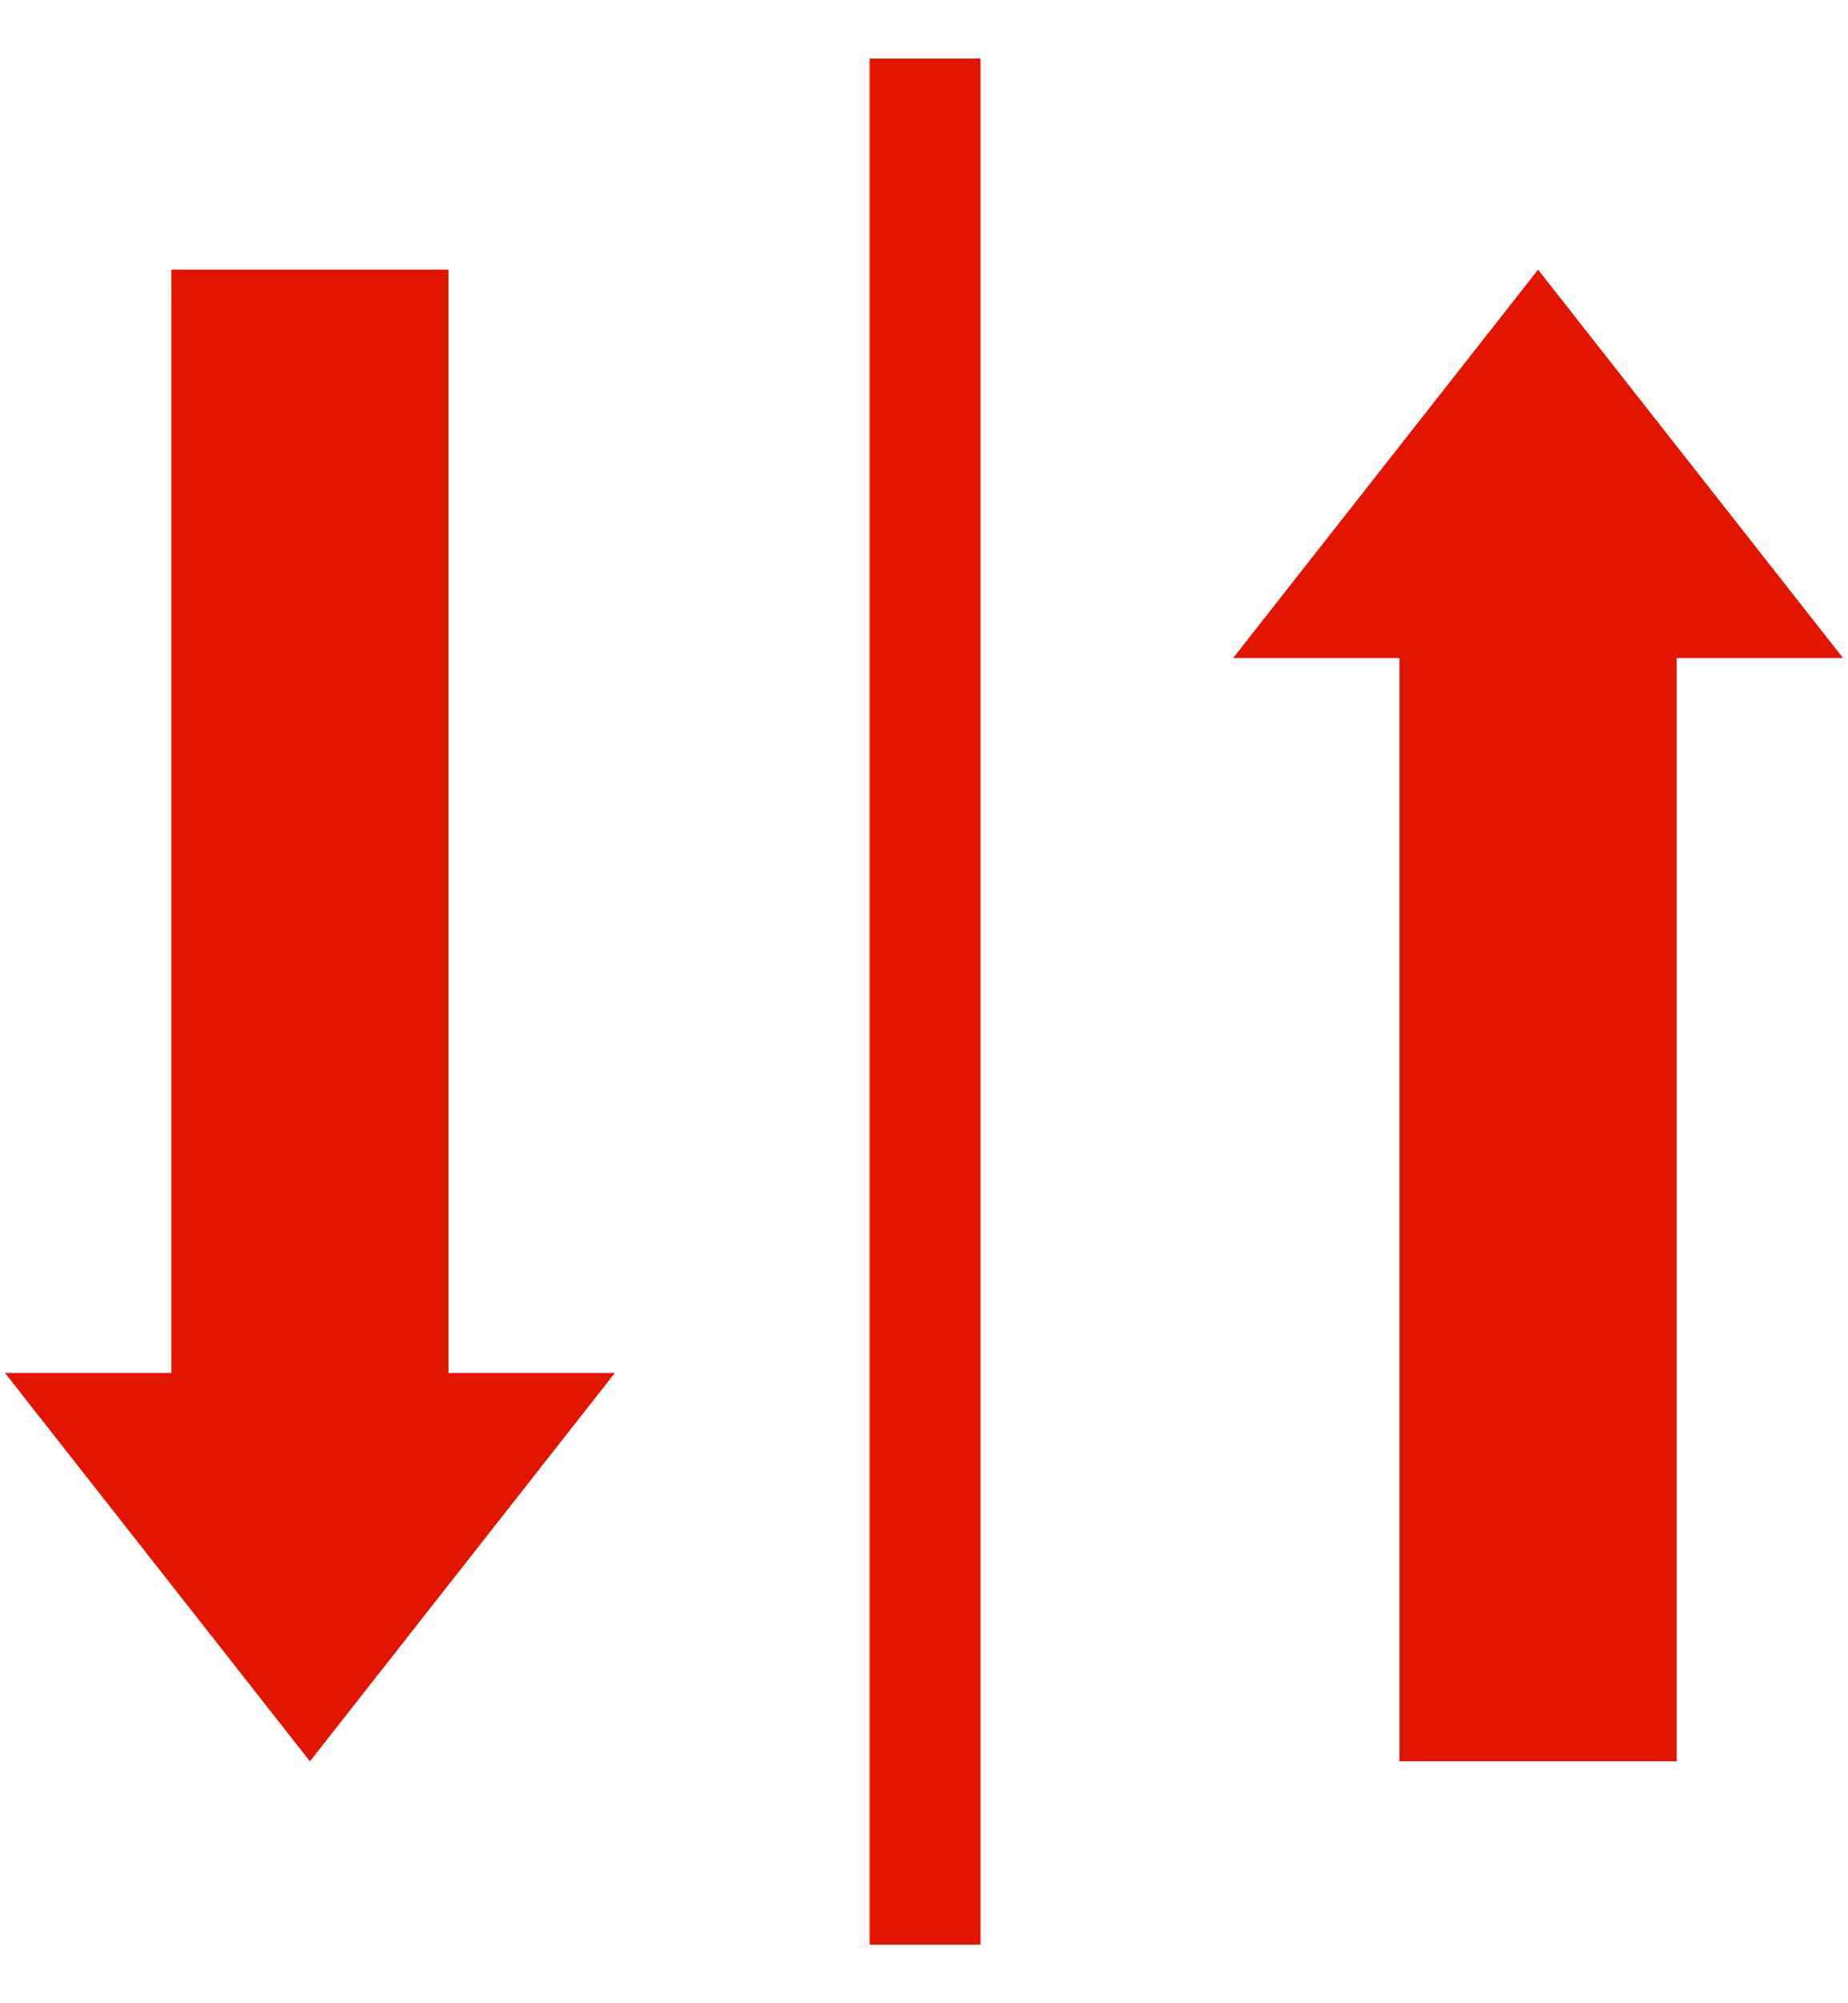<svg width="24" height="26" viewBox="0 0 24 26" fill="none" xmlns="http://www.w3.org/2000/svg">
<path d="M11.294 25.24H12.734V0.76H11.294V25.24Z" fill="#E11500"/>
<path d="M4.025 22.86L7.985 17.82H5.825V3.5H2.225L2.225 17.82L0.065 17.82L4.025 22.86Z" fill="#E11500"/>
<path d="M19.975 3.5L23.935 8.54H21.775V22.86H18.175V8.54H16.015L19.975 3.5Z" fill="#E11500"/>
</svg>
